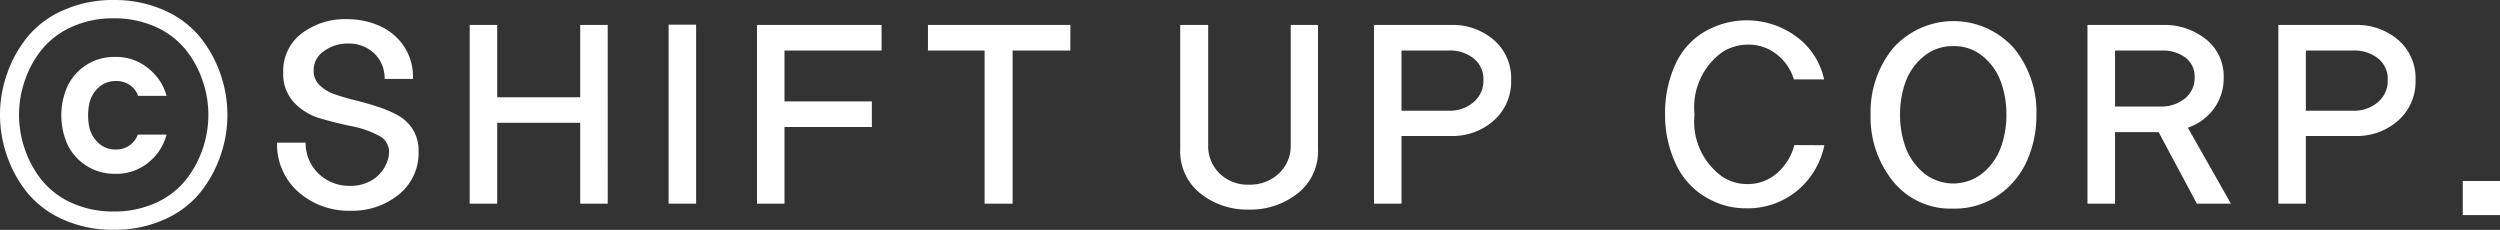 <svg xmlns="http://www.w3.org/2000/svg" xmlns:xlink="http://www.w3.org/1999/xlink" width="141.205" height="12.982" viewBox="0 0 141.205 12.982">
  <rect x="0" y="0" width="141.205" height="12.982" fill="#333333" stroke="none"/>
  <defs>
    <clipPath id="clip-path">
      <rect id="長方形_1691" data-name="長方形 1691" width="141.205" height="12.982" fill="#fff"/>
    </clipPath>
  </defs>
  <g id="グループ_714" data-name="グループ 714" transform="translate(0 0)">
    <g id="グループ_714-2" data-name="グループ 714" transform="translate(0 0)" clip-path="url(#clip-path)">
      <path id="パス_1070" data-name="パス 1070" d="M8.8,11.144A4.312,4.312,0,0,1,5.844,10.09,3.57,3.57,0,0,1,4.635,7.3H6.246a2.4,2.4,0,0,0,.739,1.756,2.49,2.49,0,0,0,1.776.682,2.329,2.329,0,0,0,1.367-.405,2.083,2.083,0,0,0,.79-1.165,1.458,1.458,0,0,0,.044-.344,1.035,1.035,0,0,0-.621-.942A5.476,5.476,0,0,0,8.849,6.37Q7.978,6.192,7.1,5.937a3.285,3.285,0,0,1-1.5-.9,2.34,2.34,0,0,1-.618-1.692,2.65,2.65,0,0,1,1.05-2.222,4.054,4.054,0,0,1,2.526-.8,4.574,4.574,0,0,1,1.85.371A3.254,3.254,0,0,1,11.78,1.825a3.068,3.068,0,0,1,.53,1.783V3.7h-1.6a1.965,1.965,0,0,0-.6-1.459A2.1,2.1,0,0,0,8.623,1.7,2.253,2.253,0,0,0,7.3,2.115a1.3,1.3,0,0,0-.6,1.121,1.1,1.1,0,0,0,.331.81,2.264,2.264,0,0,0,.851.517c.348.122.733.236,1.148.338s.837.219,1.259.358a6.666,6.666,0,0,1,1.155.486,2.354,2.354,0,0,1,.854.8,2.246,2.246,0,0,1,.328,1.232A2.991,2.991,0,0,1,11.5,10.236a4.159,4.159,0,0,1-2.7.908" transform="translate(11.015 0.759)" fill="#fff"/>
      <path id="パス_1071" data-name="パス 1071" d="M15.654,10.513H14.1V5.944H9.411v4.568H7.857V.417H9.411V4.5H14.1V.417h1.553Z" transform="translate(18.672 0.992)" fill="#fff"/>
      <rect id="長方形_1689" data-name="長方形 1689" width="1.553" height="10.109" transform="translate(37.765 1.394)" fill="#fff"/>
      <path id="パス_1072" data-name="パス 1072" d="M19.7,1.862H14.216V4.735h4.936V6.18H14.216v4.332H12.663V.417H19.7Z" transform="translate(30.093 0.992)" fill="#fff"/>
      <path id="パス_1073" data-name="パス 1073" d="M23.568,1.862H20.309v8.65H18.726V1.862h-3.2V.417h8.046Z" transform="translate(36.886 0.992)" fill="#fff"/>
      <path id="パス_1074" data-name="パス 1074" d="M27.526,7.43a3.013,3.013,0,0,1-1.148,2.5,4.285,4.285,0,0,1-2.759.915,4.219,4.219,0,0,1-2.742-.915,3.031,3.031,0,0,1-1.134-2.5V.417h1.58V7.183a2.157,2.157,0,0,0,.648,1.627,2.278,2.278,0,0,0,1.661.628,2.363,2.363,0,0,0,1.678-.628,2.117,2.117,0,0,0,.675-1.627V.417h1.54Z" transform="translate(46.918 0.992)" fill="#fff"/>
      <path id="パス_1075" data-name="パス 1075" d="M24.538,6.69v3.822H22.985V.417H27.33a3.57,3.57,0,0,1,2.421.847,2.841,2.841,0,0,1,.979,2.262,2.93,2.93,0,0,1-.979,2.289,3.508,3.508,0,0,1-2.421.874Zm2.7-4.828h-2.7v3.4h2.7A2.039,2.039,0,0,0,28.6,4.783a1.557,1.557,0,0,0,.564-1.256A1.475,1.475,0,0,0,28.6,2.3a2.135,2.135,0,0,0-1.367-.439" transform="translate(54.622 0.992)" fill="#fff"/>
      <path id="パス_1076" data-name="パス 1076" d="M36.849,7.393A4.482,4.482,0,0,1,35.292,9.98a4.365,4.365,0,0,1-2.846.976,4.278,4.278,0,0,1-1.911-.425,4.219,4.219,0,0,1-2.019-1.968,6.449,6.449,0,0,1-.662-2.941,6.5,6.5,0,0,1,.652-2.944A4.069,4.069,0,0,1,30.535.752a4.724,4.724,0,0,1,4.724.5,4.046,4.046,0,0,1,1.577,2.424H35.13a2.841,2.841,0,0,0-.976-1.421,2.571,2.571,0,0,0-1.611-.544,2.731,2.731,0,0,0-1.459.425,3.839,3.839,0,0,0-1.567,3.522,3.823,3.823,0,0,0,1.553,3.5,2.529,2.529,0,0,0,1.432.429,2.471,2.471,0,0,0,1.675-.618,3.132,3.132,0,0,0,.979-1.584Z" transform="translate(66.193 0.809)" fill="#fff"/>
      <path id="パス_1077" data-name="パス 1077" d="M35.968,10.941a4.167,4.167,0,0,1-3.417-1.55A5.752,5.752,0,0,1,31.292,5.63a5.706,5.706,0,0,1,1.259-3.738,4.576,4.576,0,0,1,6.841-.007A5.68,5.68,0,0,1,40.658,5.63a6.291,6.291,0,0,1-.537,2.62A4.625,4.625,0,0,1,38.5,10.192a4.338,4.338,0,0,1-2.529.75M37.66,2.365a2.515,2.515,0,0,0-1.692-.6,2.551,2.551,0,0,0-1.7.6,3.324,3.324,0,0,0-1.013,1.452,5.433,5.433,0,0,0-.3,1.813,5.453,5.453,0,0,0,.3,1.817A3.444,3.444,0,0,0,34.27,8.912a2.647,2.647,0,0,0,3.383,0,3.407,3.407,0,0,0,1.01-1.465,5.37,5.37,0,0,0,.3-1.817,5.35,5.35,0,0,0-.3-1.813,3.33,3.33,0,0,0-1-1.452" transform="translate(74.363 0.84)" fill="#fff"/>
      <path id="パス_1078" data-name="パス 1078" d="M43.023,10.512H41.1L38.938,6.471H36.477v4.042H34.92V.417h4.264a3.745,3.745,0,0,1,2.428.807,2.666,2.666,0,0,1,1,2.191,2.889,2.889,0,0,1-.537,1.712,3.074,3.074,0,0,1-1.486,1.094Zm-3.866-8.65H36.477V5.026h2.6A2.087,2.087,0,0,0,40.41,4.58a1.465,1.465,0,0,0,.56-1.205,1.316,1.316,0,0,0-.527-1.121,2.1,2.1,0,0,0-1.286-.392" transform="translate(82.985 0.992)" fill="#fff"/>
      <path id="パス_1079" data-name="パス 1079" d="M39.666,6.69v3.822H38.113V.417h4.349a3.57,3.57,0,0,1,2.421.847,2.841,2.841,0,0,1,.979,2.262,2.93,2.93,0,0,1-.979,2.289,3.508,3.508,0,0,1-2.421.874Zm2.7-4.828h-2.7v3.4h2.7a2.045,2.045,0,0,0,1.361-.476,1.557,1.557,0,0,0,.564-1.256A1.475,1.475,0,0,0,43.735,2.3a2.141,2.141,0,0,0-1.367-.439" transform="translate(90.573 0.992)" fill="#fff"/>
      <rect id="長方形_1690" data-name="長方形 1690" width="2.104" height="1.925" transform="translate(139.102 10.224)" fill="#fff"/>
      <path id="パス_1080" data-name="パス 1080" d="M9.221,12.422a6.848,6.848,0,0,1-2.8.557,6.848,6.848,0,0,1-2.8-.557A5.451,5.451,0,0,1,1.6,10.953,6.818,6.818,0,0,1,.419,8.87a6.976,6.976,0,0,1,0-4.761A6.818,6.818,0,0,1,1.6,2.026,5.414,5.414,0,0,1,3.623.557,6.848,6.848,0,0,1,6.422,0a6.848,6.848,0,0,1,2.8.557,5.454,5.454,0,0,1,2.022,1.469,6.879,6.879,0,0,1,1.182,2.083,6.976,6.976,0,0,1,0,4.761,6.879,6.879,0,0,1-1.182,2.083,5.492,5.492,0,0,1-2.022,1.469M8.752,1.5a5.629,5.629,0,0,0-2.33-.466,5.629,5.629,0,0,0-2.33.466A4.606,4.606,0,0,0,2.414,2.735a5.663,5.663,0,0,0-.989,1.752,5.884,5.884,0,0,0,0,4,5.663,5.663,0,0,0,.989,1.752,4.606,4.606,0,0,0,1.678,1.239,5.629,5.629,0,0,0,2.33.466,5.629,5.629,0,0,0,2.33-.466,4.606,4.606,0,0,0,1.678-1.239,5.663,5.663,0,0,0,.989-1.752,5.884,5.884,0,0,0,0-4,5.663,5.663,0,0,0-.989-1.752A4.606,4.606,0,0,0,8.752,1.5M9.407,7.6a2.948,2.948,0,0,1-.993,1.553,2.833,2.833,0,0,1-1.908.662,2.906,2.906,0,0,1-1.678-.49,2.846,2.846,0,0,1-1.04-1.222,4.055,4.055,0,0,1,0-3.177A2.874,2.874,0,0,1,4.828,3.7a2.9,2.9,0,0,1,1.678-.486,2.813,2.813,0,0,1,1.931.7,2.9,2.9,0,0,1,.969,1.5H7.8a1.2,1.2,0,0,0-.405-.564,1.281,1.281,0,0,0-.858-.273,1.394,1.394,0,0,0-1.006.4,1.725,1.725,0,0,0-.506.969,3.368,3.368,0,0,0,0,1.134,1.707,1.707,0,0,0,.5.962,1.382,1.382,0,0,0,1.013.4,1.264,1.264,0,0,0,.824-.267A1.237,1.237,0,0,0,7.783,7.6Z" transform="translate(0 0.001)" fill="#fff"/>
    </g>
  </g>
</svg>
